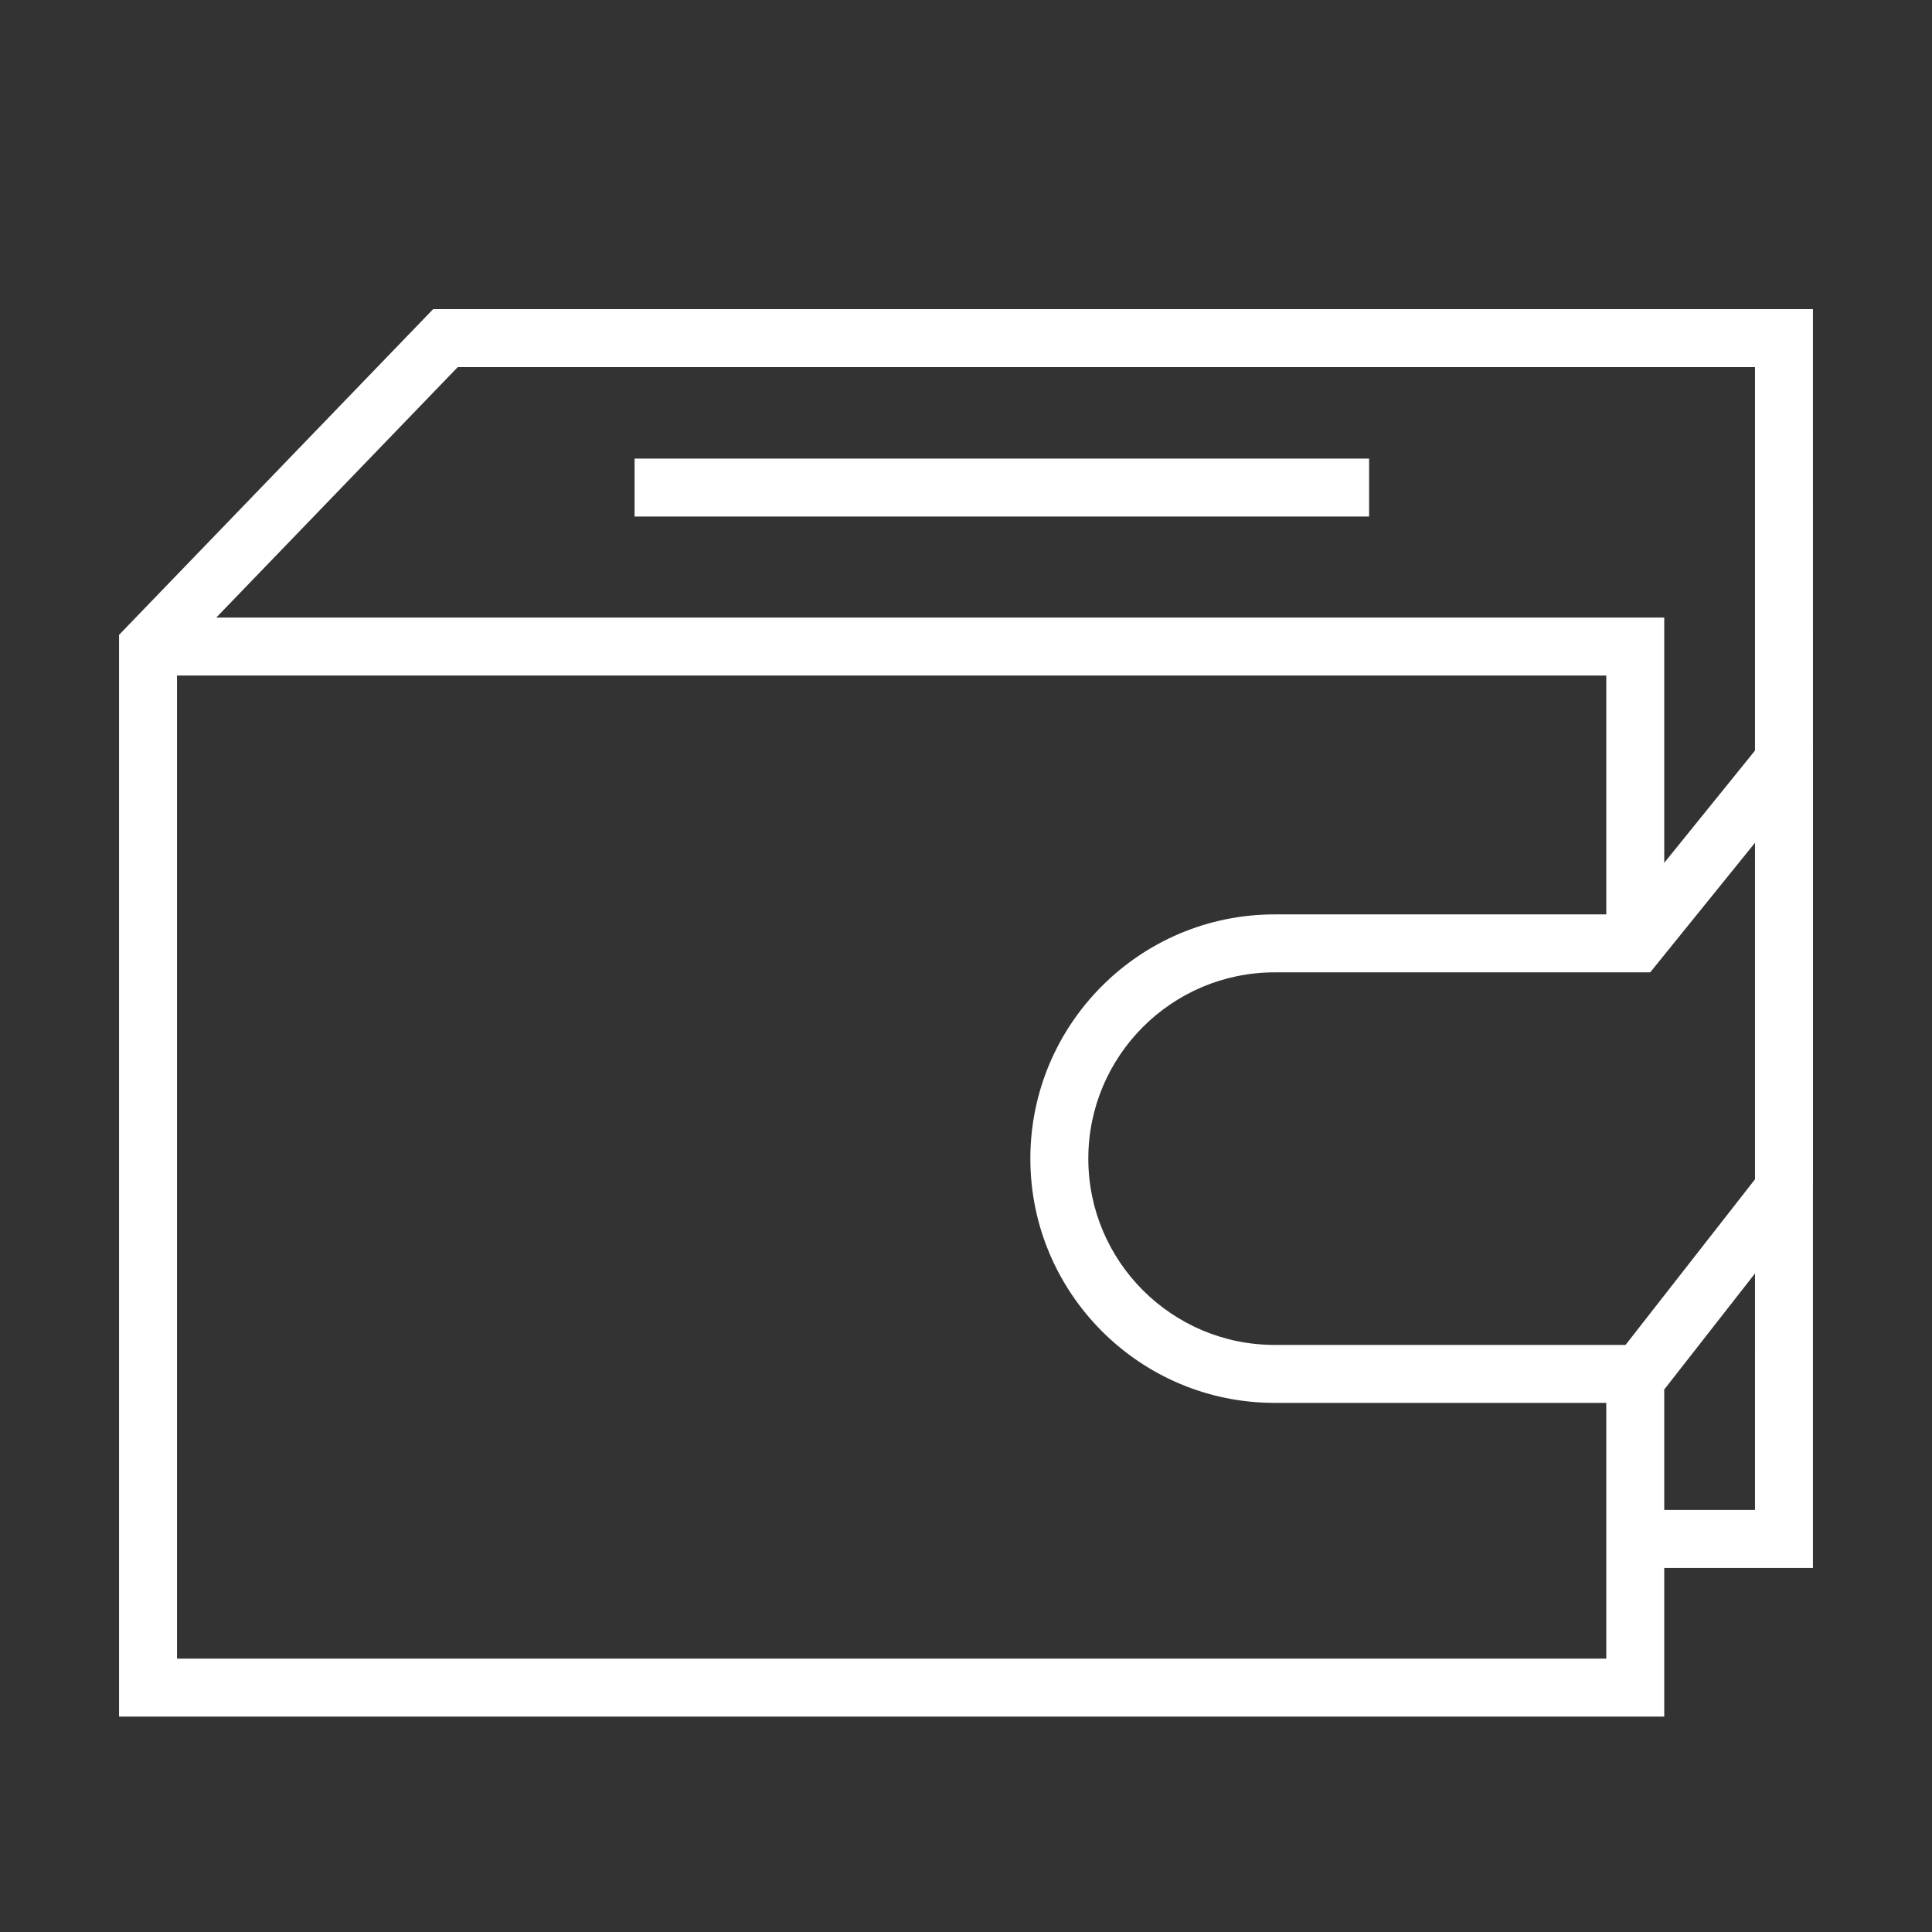 <?xml version="1.0" encoding="UTF-8"?> <svg xmlns="http://www.w3.org/2000/svg" viewBox="1950 2450 100 100" width="100" height="100"><rect x="1950" y="2450" width="100" height="100" fill="#333333" stroke="none"/><path fill="#ffffff" stroke="none" fill-opacity="1" stroke-width="1" stroke-opacity="1" color="rgb(51, 51, 51)" fill-rule="evenodd" font-size-adjust="none" id="tSvg140c8451d2c" title="Path 1" d="M 2043.839 2489.382 C 2043.838 2481.588 2043.838 2473.794 2043.838 2466 C 2020.032 2466 1996.226 2466 1972.421 2466 C 1967.001 2471.62 1961.581 2477.241 1956.162 2482.861 C 1956.162 2501.524 1956.162 2520.187 1956.162 2538.85 C 1982.821 2538.85 2009.481 2538.85 2036.141 2538.85 C 2036.141 2536.286 2036.141 2533.721 2036.141 2531.157 C 2038.706 2531.157 2041.272 2531.157 2043.838 2531.157 C 2043.838 2524.539 2043.838 2517.922 2043.838 2511.304 C 2043.838 2511.304 2043.838 2511.304 2043.839 2511.304C 2043.839 2503.997 2043.839 2496.689 2043.839 2489.382Z M 1973.695 2469 C 1996.076 2469 2018.457 2469 2040.838 2469 C 2040.838 2475.617 2040.838 2482.233 2040.838 2488.85 C 2039.272 2490.786 2037.706 2492.723 2036.141 2494.659 C 2036.141 2490.428 2036.141 2486.197 2036.141 2481.966 C 2011.158 2481.966 1986.175 2481.966 1961.192 2481.966C 1965.359 2477.644 1969.527 2473.322 1973.695 2469Z M 2033.141 2535.85 C 2008.481 2535.85 1983.821 2535.85 1959.162 2535.85 C 1959.162 2518.889 1959.162 2501.927 1959.162 2484.966 C 1983.821 2484.966 2008.481 2484.966 2033.141 2484.966 C 2033.141 2489.087 2033.141 2493.208 2033.141 2497.329 C 2027.418 2497.329 2021.695 2497.329 2015.973 2497.329 C 2009.002 2497.329 2003.331 2503 2003.331 2509.971 C 2003.331 2516.942 2009.002 2522.613 2015.973 2522.613 C 2021.695 2522.613 2027.418 2522.613 2033.141 2522.613C 2033.141 2527.025 2033.141 2531.438 2033.141 2535.85Z M 2015.973 2519.613 C 2010.657 2519.613 2006.331 2515.288 2006.331 2509.971 C 2006.331 2504.654 2010.656 2500.329 2015.973 2500.329 C 2022.453 2500.329 2028.933 2500.329 2035.414 2500.329 C 2037.222 2498.093 2039.03 2495.857 2040.839 2493.621 C 2040.839 2499.427 2040.839 2505.234 2040.839 2511.04 C 2038.605 2513.898 2036.371 2516.755 2034.137 2519.613C 2028.082 2519.613 2022.027 2519.613 2015.973 2519.613Z M 2040.838 2528.156 C 2039.272 2528.156 2037.706 2528.156 2036.141 2528.156 C 2036.141 2526.089 2036.141 2524.023 2036.141 2521.956 C 2036.131 2521.956 2036.122 2521.956 2036.113 2521.956 C 2037.688 2519.941 2039.263 2517.927 2040.839 2515.912C 2040.839 2519.993 2040.839 2524.075 2040.838 2528.156Z"></path><path fill="#ffffff" stroke="none" fill-opacity="1" stroke-width="1" stroke-opacity="1" color="rgb(51, 51, 51)" fill-rule="evenodd" font-size-adjust="none" id="tSvg3f3eb8c278" title="Path 2" d="M 1982.846 2473.736 C 1995.519 2473.736 2008.191 2473.736 2020.864 2473.736 C 2020.864 2474.736 2020.864 2475.736 2020.864 2476.736 C 2008.191 2476.736 1995.519 2476.736 1982.846 2476.736C 1982.846 2475.736 1982.846 2474.736 1982.846 2473.736Z"></path><defs> </defs></svg> 